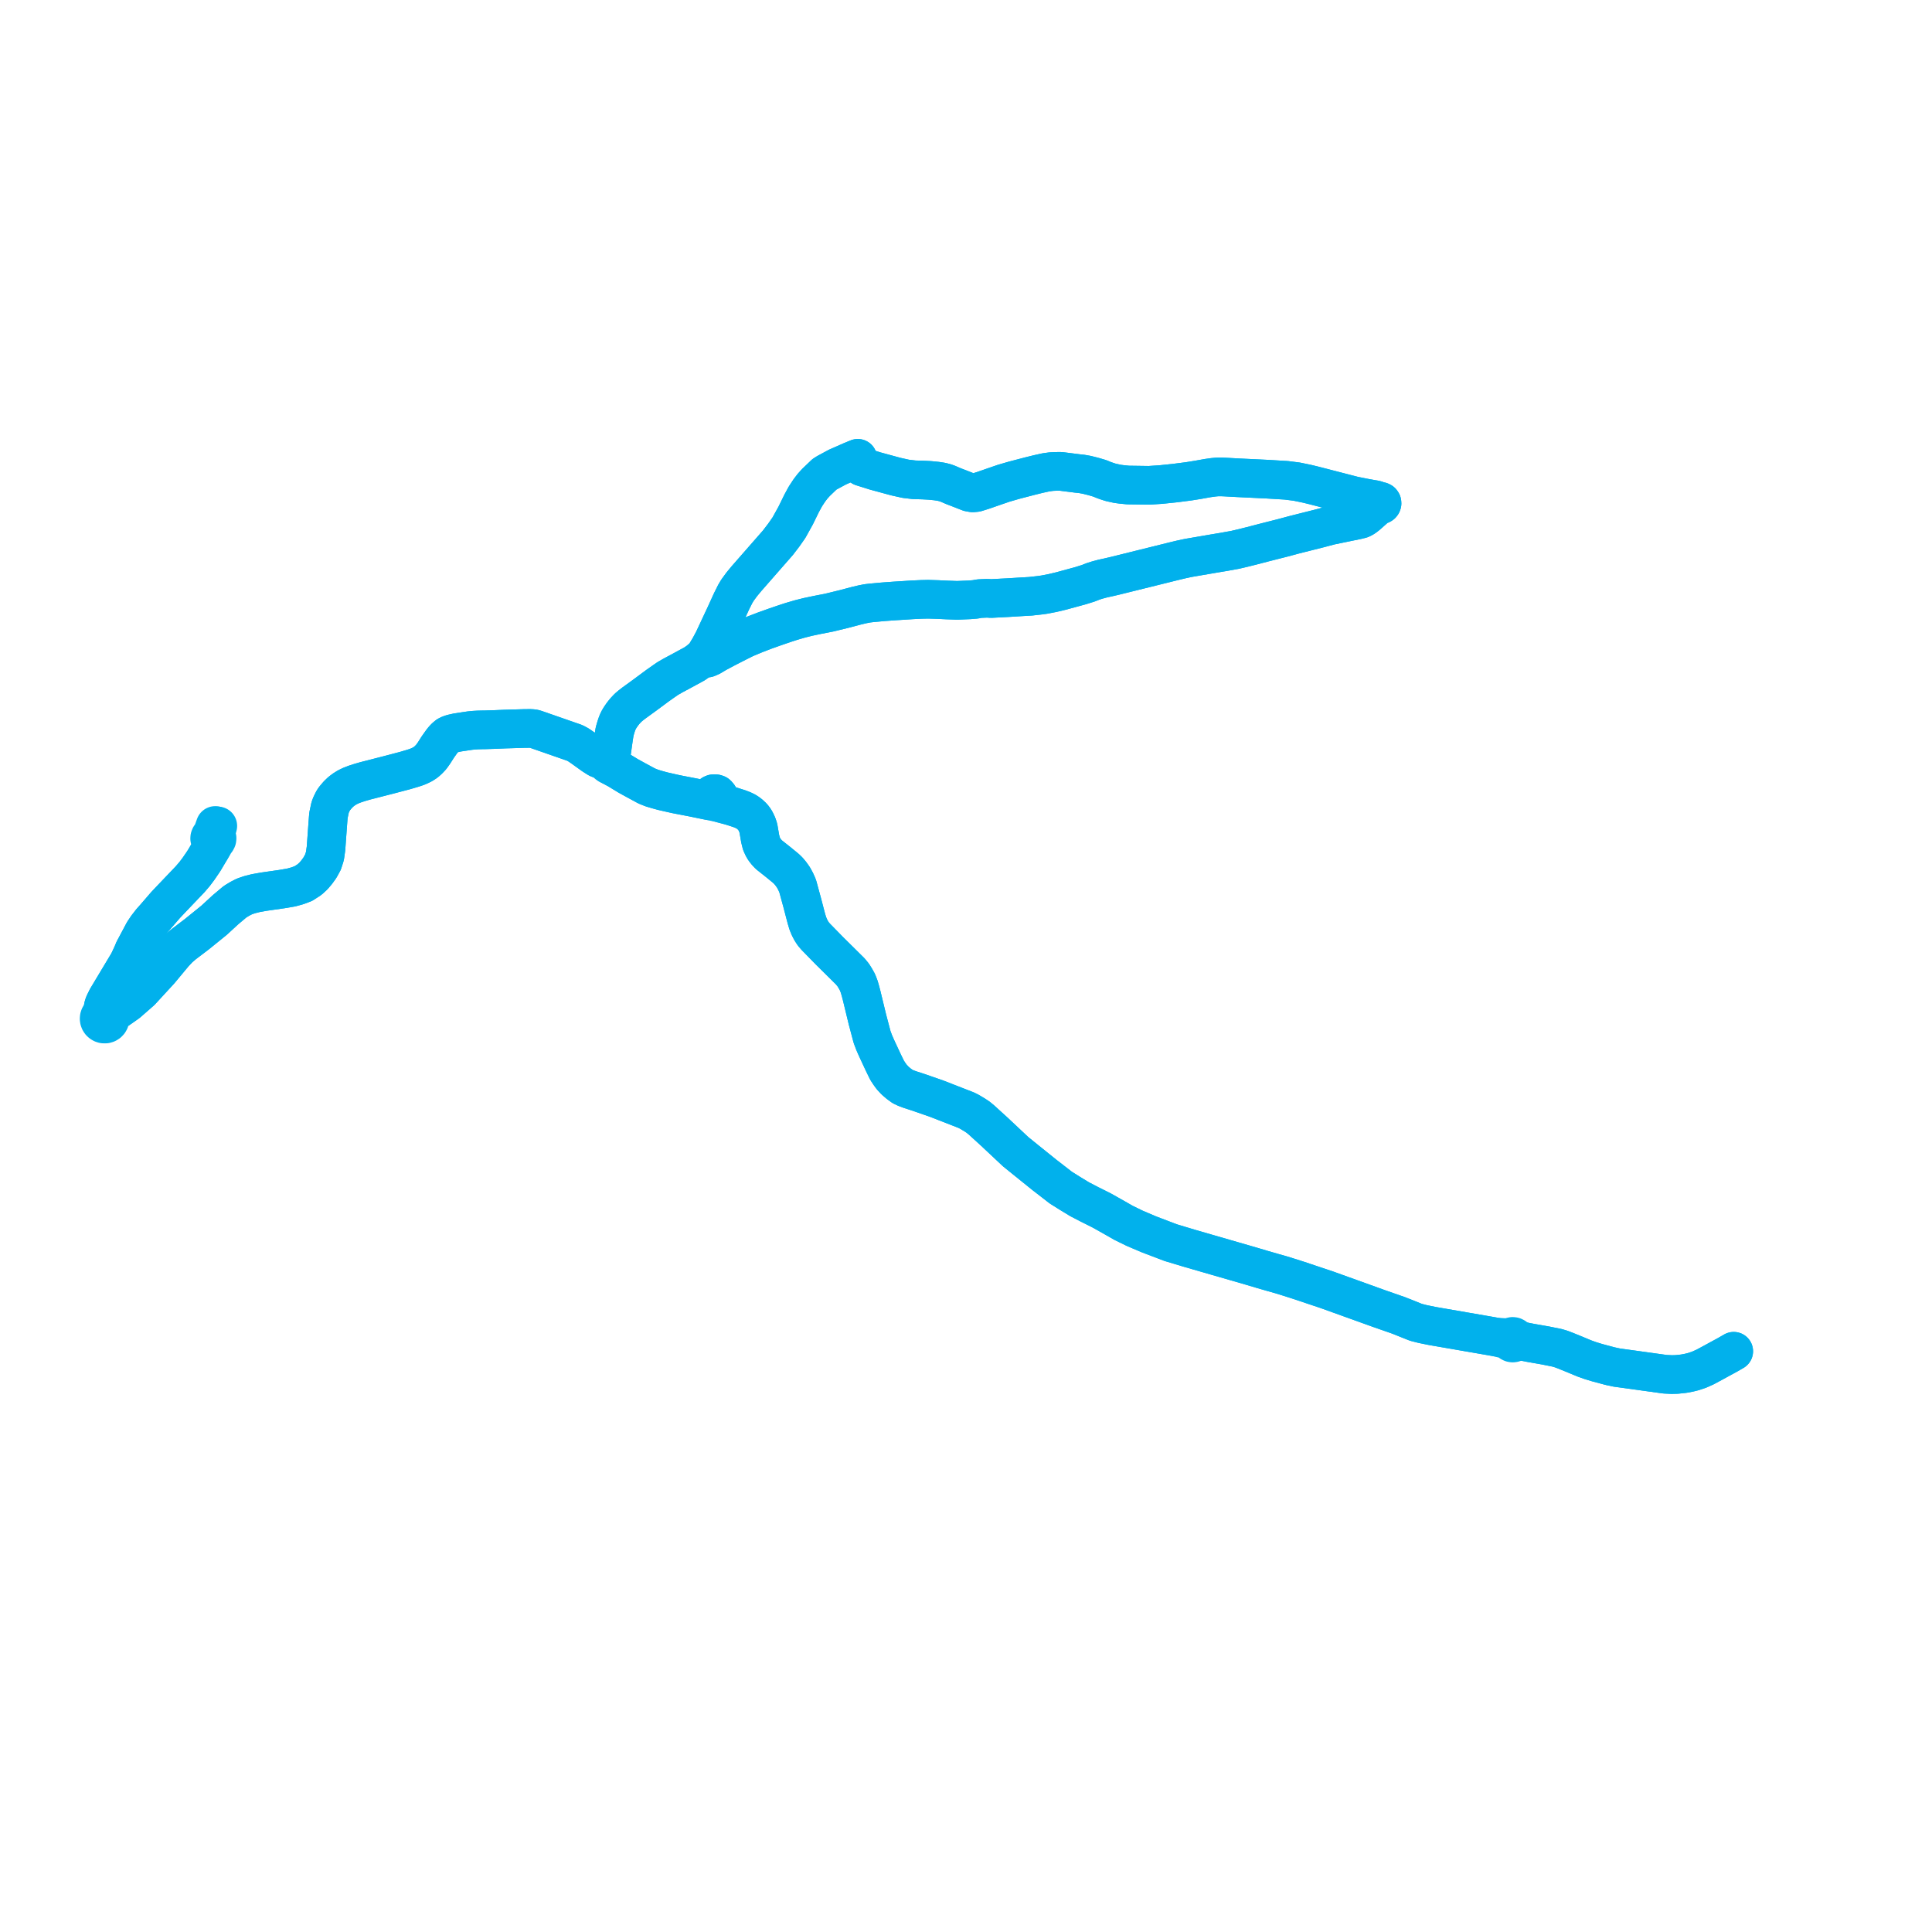     
<svg width="389.791" height="389.791" version="1.1"
     xmlns="http://www.w3.org/2000/svg">

  <title>Plan de ligne</title>
  <desc>Du 2019-11-04 au 9999-01-01</desc>

<path d='M 43.419 166.543 L 43.067 167.533 L 42.858 168.077 L 42.697 168.484 L 42.506 168.628 L 42.394 168.779 L 42.315 168.985 L 42.299 169.182 L 42.352 169.423 L 42.486 169.64 L 42.662 169.787 L 42.703 170.325 L 42.688 171.078 L 42.605 171.24 L 42.043 172.168 L 41.204 173.587 L 40.83 174.154 L 40.029 175.319 L 39.274 176.324 L 38.344 177.409 L 37.401 178.395 L 34.664 181.265 L 33.426 182.572 L 32.264 183.919 L 31.186 185.166 L 30.504 185.927 L 29.665 187.01 L 29.125 187.815 L 28.984 188.025 L 27.495 190.825 L 27.054 191.643 L 26.728 192.427 L 26.311 193.334 L 25.929 194.148 L 23.177 198.737 L 21.568 201.42 L 21.042 202.488 L 20.899 202.892 L 20.806 203.261 L 20.776 203.546 L 20.657 204.24 L 20.584 204.543 L 20.388 204.677 L 20.225 204.849 L 20.099 205.059 L 20.022 205.293 L 20 205.537 L 20.032 205.782 L 20.118 206.012 L 20.257 206.223 L 20.441 206.396 L 20.658 206.523 L 20.899 206.598 L 21.303 206.6 L 21.568 206.516 L 21.805 206.368 L 21.997 206.166 L 22.128 205.933 L 22.198 205.674 L 22.205 205.407 L 22.427 205.019 L 22.731 204.646 L 23.404 203.956 L 24.538 203.167 L 25.733 202.328 L 27.103 201.133 L 28.429 199.972 L 32.248 195.818 L 35.129 192.352 L 36.092 191.331 L 37.047 190.509 L 39.753 188.451 L 43.199 185.66 L 45.499 183.543 L 47.428 181.921 L 48.383 181.342 L 49.304 180.865 L 50.374 180.5 L 51.601 180.191 L 53.253 179.897 L 56.856 179.381 L 58.765 179.055 L 60.027 178.705 L 61.204 178.263 L 62.46 177.453 L 63.255 176.719 L 63.913 175.943 L 64.551 175.055 L 65.167 173.929 L 65.557 172.707 L 65.773 171.173 L 66.006 167.946 L 66.112 166.478 L 66.222 165.029 L 66.242 164.82 L 66.278 164.447 L 66.607 162.895 L 66.822 162.337 L 67.067 161.835 L 67.279 161.423 L 67.536 161.067 L 68.17 160.318 L 68.773 159.739 L 69.388 159.273 L 70.065 158.847 L 70.779 158.503 L 71.626 158.176 L 72.532 157.88 L 73.728 157.534 L 74.947 157.224 L 78.335 156.354 L 81.703 155.468 L 83.184 155.031 L 83.717 154.861 L 84.25 154.673 L 84.765 154.445 L 85.287 154.186 L 85.936 153.759 L 86.473 153.275 L 87.012 152.702 L 87.562 151.929 L 88.327 150.727 L 88.758 150.117 L 89.143 149.579 L 89.363 149.302 L 89.599 149.027 L 89.874 148.747 L 90.303 148.394 L 90.802 148.154 L 91.277 148.008 L 92.303 147.777 L 94.025 147.519 L 94.816 147.402 L 95.64 147.319 L 96.422 147.275 L 96.789 147.265 L 97.211 147.253 L 97.989 147.242 L 98.191 147.234 L 99.681 147.188 L 101.925 147.093 L 103.045 147.06 L 103.752 147.039 L 104.359 147.021 L 104.643 147.013 L 105.184 146.997 L 105.77 146.978 L 106.957 146.967 L 107.519 146.999 L 107.846 147.068 L 108.181 147.174 L 115.962 149.885 L 116.124 149.973 L 116.721 150.294 L 117.558 150.87 L 119.679 152.393 L 120.649 153.008 L 120.966 153.136 L 121.308 153.204 L 121.94 153.174 L 122.51 152.984 L 122.772 152.812 L 123.037 152.578 L 123.254 152.17 L 123.387 151.772 L 123.421 151.535 L 123.53 150.782 L 123.823 148.696 L 124.011 147.561 L 124.29 146.605 L 124.452 146.121 L 124.639 145.642 L 124.864 145.185 L 125.113 144.766 L 125.581 144.086 L 126.077 143.465 L 126.402 143.116 L 126.502 143.012 L 126.736 142.769 L 127.014 142.534 L 127.269 142.317 L 127.833 141.881 L 130.148 140.198 L 132.717 138.294 L 133.774 137.55 L 134.733 136.887 L 135.8 136.274 L 137.325 135.459 L 140.109 133.947 L 140.967 133.352 L 141.705 132.716 L 142.257 132.84 L 142.736 132.765 L 143.421 132.467 L 144.641 131.739 L 146.498 130.753 L 148.655 129.649 L 149.542 129.206 L 150.328 128.813 L 152.399 127.948 L 154.346 127.201 L 156.442 126.455 L 158.468 125.764 L 159.589 125.399 L 161.384 124.872 L 162.996 124.467 L 164.258 124.201 L 164.95 124.056 L 167.292 123.6 L 170.399 122.842 L 172.836 122.196 L 174.054 121.91 L 174.982 121.73 L 175.834 121.631 L 178.247 121.409 L 180.459 121.248 L 181.721 121.17 L 184.027 121.021 L 184.991 120.974 L 185.914 120.931 L 187.248 120.901 L 189.209 120.961 L 191.066 121.051 L 193.125 121.122 L 195.619 121.021 L 196.826 120.921 L 197.537 120.776 L 198.314 120.74 L 198.734 120.72 L 199.155 120.701 L 199.961 120.753 L 201.849 120.654 L 203.406 120.573 L 204.861 120.483 L 206.311 120.394 L 207.901 120.303 L 209.731 120.1 L 210.707 119.965 L 212.376 119.64 L 214.076 119.237 L 217.992 118.17 L 219.587 117.67 L 220.546 117.289 L 221.406 117.02 L 222.515 116.722 L 223.623 116.483 L 225.003 116.159 L 228.006 115.415 L 230.073 114.903 L 236.885 113.214 L 237.627 113.036 L 238.449 112.841 L 239.744 112.565 L 243.633 111.897 L 244.673 111.719 L 246.519 111.409 L 246.823 111.361 L 249.201 110.931 L 250.84 110.547 L 252.526 110.125 L 255.162 109.438 L 256.642 109.063 L 258.634 108.559 L 258.816 108.512 L 260.249 108.126 L 261.033 107.915 L 266.088 106.642 L 268.385 106.034 L 270.417 105.617 L 272.126 105.263 L 273.744 104.935 L 274.582 104.726 L 275.032 104.516 L 275.421 104.248 L 275.784 103.969 L 276.177 103.625 L 277.491 102.457 L 277.946 102.095 L 278.286 101.806 L 278.393 101.852 L 278.509 101.861 L 278.623 101.833 L 278.722 101.77 L 278.794 101.68 L 278.834 101.57 L 278.819 101.385 L 278.714 101.233 L 278.547 101.152 L 278.361 101.166 L 278.208 101.27 L 277.968 101.058 L 277.736 100.916 L 277.458 100.826 L 276.781 100.714 L 275.424 100.472 L 273.11 100.013 L 265.226 97.974 L 263.758 97.616 L 262.769 97.408 L 261.601 97.169 L 260.882 97.079 L 259.527 96.907 L 255.581 96.669 L 249.77 96.392 L 247.199 96.251 L 246.405 96.217 L 245.54 96.228 L 244.754 96.303 L 243.653 96.459 L 241.647 96.818 L 239.827 97.109 L 238.449 97.288 L 236.995 97.473 L 234.159 97.765 L 231.83 97.915 L 227.584 97.855 L 226.349 97.735 L 225.45 97.616 L 224.102 97.318 L 223.443 97.109 L 222.754 96.87 L 221.886 96.512 L 220.568 96.124 L 219.25 95.795 L 218.244 95.616 L 217.434 95.531 L 214.031 95.101 L 213.049 95.105 L 212.11 95.149 L 211.03 95.296 L 209.462 95.643 L 207.819 96.05 L 204.549 96.903 L 202.491 97.502 L 200.826 98.073 L 198.395 98.918 L 196.942 99.374 L 196.247 99.438 L 195.536 99.314 L 193.511 98.523 L 192.364 98.082 L 191.216 97.586 L 190.669 97.393 L 189.928 97.206 L 188.97 97.06 L 187.58 96.922 L 186.199 96.848 L 184.462 96.803 L 183.855 96.732 L 182.74 96.602 L 180.733 96.154 L 176.562 95.019 L 173.889 94.18 L 173.609 93.713 L 173.064 92.467 L 172.604 92.658 L 171.692 93.035 L 168.956 94.238 L 166.879 95.359 L 166.344 95.691 L 164.636 97.325 L 163.947 98.087 L 163.302 98.929 L 162.487 100.169 L 161.736 101.55 L 161.323 102.394 L 160.529 104.017 L 159.176 106.46 L 158.125 107.965 L 156.952 109.497 L 152.117 115.019 L 150.612 116.737 L 149.645 117.906 L 148.782 119.089 L 148.342 119.824 L 147.595 121.316 L 146.361 124.019 L 143.944 129.183 L 143.191 130.59 L 142.413 131.884 L 142.085 132.358 L 141.705 132.716 L 140.967 133.352 L 140.109 133.947 L 137.325 135.459 L 135.8 136.274 L 134.733 136.887 L 133.774 137.55 L 132.717 138.294 L 130.148 140.198 L 127.833 141.881 L 127.269 142.317 L 127.014 142.534 L 126.736 142.769 L 126.502 143.012 L 126.402 143.116 L 126.077 143.465 L 125.581 144.086 L 125.113 144.766 L 124.864 145.185 L 124.639 145.642 L 124.452 146.121 L 124.29 146.605 L 124.011 147.561 L 123.823 148.696 L 123.53 150.782 L 123.421 151.535 L 123.387 151.772 L 123.254 152.17 L 123.037 152.578 L 122.772 152.812 L 122.51 152.984 L 121.94 153.174 L 122.261 153.859 L 122.476 154.08 L 122.817 154.327 L 123.406 154.601 L 124.627 155.252 L 125.426 155.739 L 125.576 155.831 L 126.116 156.159 L 126.346 156.299 L 126.724 156.529 L 128.265 157.378 L 130.491 158.582 L 131.54 159 L 132.607 159.317 L 133.715 159.62 L 135.305 159.982 L 136.424 160.232 L 137.612 160.463 L 139.956 160.915 L 143.054 161.554 L 144.612 161.875 L 145.111 161.978 L 145.157 161.744 L 145.205 161.322 L 145.141 160.96 L 145.003 160.635 L 144.834 160.407 L 144.651 160.229 L 144.393 160.143 L 144.213 160.127 L 143.939 160.135 L 143.711 160.232 L 143.464 160.456 L 143.311 160.654 L 143.213 160.934 L 143.054 161.554 L 145.111 161.978 L 145.736 162.149 L 146.612 162.381 L 147.436 162.599 L 149.143 163.146 L 149.859 163.423 L 150.477 163.719 L 150.911 163.999 L 151.299 164.3 L 151.849 164.814 L 152.299 165.415 L 152.569 165.943 L 152.79 166.421 L 153.008 167.105 L 153.372 169.213 L 153.615 170.19 L 153.932 170.889 L 154.217 171.381 L 154.666 171.952 L 155.138 172.448 L 157.048 173.961 L 158.548 175.191 L 159.042 175.663 L 159.538 176.254 L 160.08 177.014 L 160.536 177.854 L 160.928 178.74 L 161.807 181.96 L 162.686 185.31 L 162.981 186.295 L 163.288 187.04 L 163.663 187.77 L 164.097 188.437 L 164.606 189.023 L 167.308 191.789 L 171.543 195.979 L 172.142 196.709 L 172.56 197.38 L 172.986 198.139 L 173.333 199.024 L 173.591 199.909 L 173.852 200.905 L 175.011 205.693 L 175.95 209.228 L 176.395 210.414 L 176.899 211.551 L 178.218 214.379 L 178.984 215.95 L 179.469 216.682 L 179.885 217.259 L 180.582 218.011 L 181.27 218.602 L 182.085 219.201 L 182.723 219.505 L 183.556 219.817 L 184.673 220.177 L 184.915 220.258 L 185.467 220.437 L 186.492 220.796 L 189.034 221.684 L 194.935 223.981 L 195.558 224.292 L 196.693 224.971 L 197.358 225.415 L 198.035 225.977 L 199.04 226.893 L 200.587 228.302 L 204.922 232.369 L 207.015 234.062 L 210.695 237.028 L 212.518 238.438 L 214.006 239.595 L 215.856 240.757 L 217.788 241.933 L 219.787 242.973 L 221.409 243.782 L 222.368 244.268 L 225.099 245.807 L 226.704 246.726 L 228.947 247.82 L 231.821 249.043 L 236.177 250.702 L 237.987 251.246 L 239.933 251.833 L 252.349 255.422 L 254.727 256.129 L 256.635 256.68 L 258.484 257.203 L 259.863 257.63 L 261.172 258.046 L 261.694 258.21 L 267.696 260.218 L 278.202 263.999 L 282.215 265.4 L 282.625 265.564 L 285.659 266.778 L 287.035 267.13 L 289.023 267.534 L 294.222 268.433 L 295.499 268.655 L 295.732 268.695 L 298.883 269.24 L 300.859 269.582 L 301.81 269.756 L 303.512 270.156 L 304.261 270.374 L 304.568 270.528 L 304.667 270.705 L 304.814 270.844 L 304.996 270.933 L 305.084 270.947 L 305.196 270.964 L 305.397 270.935 L 305.579 270.847 L 305.727 270.709 L 306.235 270.658 L 306.759 270.646 L 307.462 270.669 L 308.785 270.926 L 311.099 271.332 L 311.832 271.461 L 314.142 271.927 L 314.984 272.177 L 315.819 272.495 L 317.586 273.212 L 319.412 273.971 L 319.709 274.094 L 320.22 274.276 L 320.877 274.511 L 322.254 274.929 L 324.865 275.628 L 326.205 275.916 L 329.237 276.33 L 335.935 277.26 L 337.287 277.324 L 338.301 277.298 L 339.702 277.148 L 340.824 276.935 L 341.206 276.839 L 341.667 276.723 L 342.805 276.341 L 344.003 275.804 L 345.463 275.02 L 346.569 274.415 L 347.115 274.116 L 348.447 273.395 L 349.791 272.622' fill='transparent' stroke='#01b1ec' stroke-linecap='round' stroke-linejoin='round' stroke-width='7.796'/><path d='M 349.791 272.622 L 348.447 273.395 L 347.115 274.116 L 346.569 274.415 L 345.463 275.02 L 344.003 275.804 L 342.805 276.341 L 341.667 276.723 L 340.824 276.935 L 339.702 277.148 L 338.301 277.298 L 337.287 277.324 L 335.935 277.26 L 329.237 276.33 L 326.205 275.916 L 324.865 275.628 L 322.254 274.929 L 320.877 274.511 L 319.709 274.094 L 319.412 273.971 L 317.586 273.212 L 315.819 272.495 L 314.984 272.177 L 314.142 271.927 L 312.734 271.643 L 311.832 271.461 L 311.099 271.332 L 308.785 270.926 L 307.462 270.669 L 306.744 270.433 L 306.051 270.146 L 305.819 270.033 L 305.765 269.93 L 305.695 269.84 L 305.61 269.762 L 305.402 269.653 L 305.169 269.622 L 304.94 269.673 L 304.825 269.735 L 304.724 269.817 L 303.892 269.876 L 301.81 269.756 L 300.859 269.582 L 295.732 268.695 L 295.499 268.655 L 294.222 268.433 L 289.023 267.534 L 287.035 267.13 L 285.659 266.778 L 282.625 265.564 L 282.215 265.4 L 278.202 263.999 L 267.696 260.218 L 261.694 258.21 L 261.172 258.046 L 259.863 257.63 L 258.484 257.203 L 256.635 256.68 L 254.727 256.129 L 252.349 255.422 L 239.933 251.833 L 237.987 251.246 L 236.177 250.702 L 231.821 249.043 L 228.947 247.82 L 226.704 246.726 L 225.099 245.807 L 222.368 244.268 L 221.409 243.782 L 219.787 242.973 L 217.788 241.933 L 215.856 240.757 L 214.006 239.595 L 212.518 238.438 L 210.695 237.028 L 207.015 234.062 L 204.922 232.369 L 200.587 228.302 L 198.035 225.977 L 197.358 225.415 L 196.693 224.971 L 195.558 224.292 L 194.935 223.981 L 189.034 221.684 L 186.492 220.796 L 185.467 220.437 L 184.915 220.258 L 184.673 220.177 L 183.556 219.817 L 182.723 219.505 L 182.085 219.201 L 181.27 218.602 L 180.582 218.011 L 179.885 217.259 L 179.469 216.682 L 178.984 215.95 L 178.218 214.379 L 176.899 211.551 L 176.395 210.414 L 175.95 209.228 L 175.011 205.693 L 174.399 203.167 L 173.852 200.905 L 173.591 199.909 L 173.333 199.024 L 172.986 198.139 L 172.56 197.38 L 172.142 196.709 L 171.543 195.979 L 167.308 191.789 L 164.606 189.023 L 164.097 188.437 L 163.663 187.77 L 163.288 187.04 L 162.981 186.295 L 162.686 185.31 L 161.807 181.96 L 160.928 178.74 L 160.536 177.854 L 160.08 177.014 L 159.538 176.254 L 159.042 175.663 L 158.548 175.191 L 157.048 173.961 L 155.138 172.448 L 154.666 171.952 L 154.217 171.381 L 153.932 170.889 L 153.615 170.19 L 153.372 169.213 L 153.008 167.105 L 152.79 166.421 L 152.569 165.943 L 152.299 165.415 L 151.849 164.814 L 151.299 164.3 L 150.911 163.999 L 150.477 163.719 L 149.859 163.423 L 149.143 163.146 L 147.436 162.599 L 145.736 162.149 L 145.111 161.978 L 145.157 161.744 L 145.205 161.322 L 145.141 160.96 L 145.003 160.635 L 144.834 160.407 L 144.651 160.229 L 144.393 160.143 L 144.213 160.127 L 143.939 160.135 L 143.711 160.232 L 143.464 160.456 L 143.311 160.654 L 143.213 160.934 L 143.054 161.554 L 139.956 160.915 L 137.612 160.463 L 136.424 160.232 L 135.305 159.982 L 133.715 159.62 L 132.607 159.317 L 131.54 159 L 130.491 158.582 L 128.265 157.378 L 126.724 156.529 L 126.346 156.299 L 126.116 156.159 L 125.576 155.831 L 125.426 155.739 L 124.627 155.252 L 123.406 154.601 L 122.857 153.861 L 122.663 153.38 L 122.51 152.984 L 122.772 152.812 L 123.037 152.578 L 123.254 152.17 L 123.387 151.772 L 123.421 151.535 L 123.53 150.782 L 123.823 148.696 L 124.011 147.561 L 124.29 146.605 L 124.452 146.121 L 124.639 145.642 L 124.864 145.185 L 125.113 144.766 L 125.581 144.086 L 126.077 143.465 L 126.402 143.116 L 126.502 143.012 L 126.736 142.769 L 127.014 142.534 L 127.269 142.317 L 127.833 141.881 L 130.148 140.198 L 132.717 138.294 L 133.774 137.55 L 134.733 136.887 L 135.8 136.274 L 137.325 135.459 L 140.109 133.947 L 140.967 133.352 L 141.705 132.716 L 142.257 132.84 L 142.736 132.765 L 143.421 132.467 L 144.641 131.739 L 146.498 130.753 L 148.655 129.649 L 150.328 128.813 L 152.399 127.948 L 154.346 127.201 L 156.442 126.455 L 158.468 125.764 L 159.589 125.399 L 161.384 124.872 L 162.996 124.467 L 164.258 124.201 L 164.95 124.056 L 167.292 123.6 L 170.399 122.842 L 172.836 122.196 L 174.054 121.91 L 174.982 121.73 L 175.834 121.631 L 178.247 121.409 L 180.459 121.248 L 181.721 121.17 L 184.027 121.021 L 184.991 120.974 L 185.914 120.931 L 187.248 120.901 L 189.209 120.961 L 191.066 121.051 L 193.125 121.122 L 195.619 121.021 L 196.826 120.921 L 197.537 120.776 L 198.314 120.74 L 198.734 120.72 L 199.155 120.701 L 199.961 120.753 L 201.849 120.654 L 203.406 120.573 L 204.861 120.483 L 206.311 120.394 L 207.901 120.303 L 209.731 120.1 L 210.707 119.965 L 212.376 119.64 L 214.076 119.237 L 217.992 118.17 L 219.587 117.67 L 220.546 117.289 L 221.406 117.02 L 222.515 116.722 L 223.623 116.483 L 225.003 116.159 L 228.006 115.415 L 230.073 114.903 L 236.885 113.214 L 237.627 113.036 L 238.449 112.841 L 239.744 112.565 L 243.633 111.897 L 244.673 111.719 L 246.519 111.409 L 246.823 111.361 L 249.201 110.931 L 250.84 110.547 L 252.526 110.125 L 255.162 109.438 L 256.642 109.063 L 258.634 108.559 L 258.816 108.512 L 260.249 108.126 L 261.033 107.915 L 266.088 106.642 L 268.385 106.034 L 270.417 105.617 L 272.126 105.263 L 273.744 104.935 L 274.582 104.726 L 275.032 104.516 L 275.421 104.248 L 275.784 103.969 L 276.177 103.625 L 277.491 102.457 L 277.946 102.095 L 278.286 101.806 L 278.393 101.852 L 278.509 101.861 L 278.623 101.833 L 278.722 101.77 L 278.794 101.68 L 278.834 101.57 L 278.819 101.385 L 278.714 101.233 L 278.547 101.152 L 278.361 101.166 L 278.208 101.27 L 277.968 101.058 L 277.736 100.916 L 277.458 100.826 L 276.781 100.714 L 275.424 100.472 L 273.11 100.013 L 265.226 97.974 L 263.758 97.616 L 262.769 97.408 L 261.601 97.169 L 260.882 97.079 L 259.527 96.907 L 255.581 96.669 L 249.77 96.392 L 247.199 96.251 L 246.405 96.217 L 245.54 96.228 L 244.754 96.303 L 243.653 96.459 L 241.647 96.818 L 239.827 97.109 L 238.449 97.288 L 236.995 97.473 L 234.159 97.765 L 231.83 97.915 L 227.584 97.855 L 226.349 97.735 L 225.45 97.616 L 224.102 97.318 L 223.443 97.109 L 222.754 96.87 L 221.886 96.512 L 221.329 96.348 L 220.568 96.124 L 219.25 95.795 L 218.244 95.616 L 217.434 95.531 L 214.031 95.101 L 213.049 95.105 L 212.11 95.149 L 211.03 95.296 L 209.462 95.643 L 207.819 96.05 L 204.549 96.903 L 202.491 97.502 L 200.826 98.073 L 198.395 98.918 L 196.942 99.374 L 196.247 99.438 L 195.536 99.314 L 193.511 98.523 L 192.364 98.082 L 191.216 97.586 L 190.669 97.393 L 189.928 97.206 L 188.97 97.06 L 187.58 96.922 L 186.199 96.848 L 184.462 96.803 L 183.855 96.732 L 182.74 96.602 L 180.733 96.154 L 176.562 95.019 L 173.889 94.18 L 173.609 93.713 L 173.064 92.467 L 172.474 92.712 L 171.692 93.035 L 168.956 94.238 L 166.879 95.359 L 166.344 95.691 L 164.636 97.325 L 163.947 98.087 L 163.302 98.929 L 162.487 100.169 L 161.736 101.55 L 161.323 102.394 L 160.529 104.017 L 159.176 106.46 L 158.125 107.965 L 156.952 109.497 L 150.612 116.737 L 149.645 117.906 L 148.782 119.089 L 148.342 119.824 L 147.595 121.316 L 146.361 124.019 L 143.944 129.183 L 143.191 130.59 L 142.413 131.884 L 142.085 132.358 L 141.705 132.716 L 140.967 133.352 L 140.109 133.947 L 137.325 135.459 L 135.8 136.274 L 134.733 136.887 L 133.774 137.55 L 132.717 138.294 L 130.148 140.198 L 127.833 141.881 L 127.269 142.317 L 127.014 142.534 L 126.736 142.769 L 126.502 143.012 L 126.402 143.116 L 126.077 143.465 L 125.581 144.086 L 125.113 144.766 L 124.864 145.185 L 124.639 145.642 L 124.452 146.121 L 124.29 146.605 L 124.011 147.561 L 123.823 148.696 L 123.53 150.782 L 123.421 151.535 L 123.387 151.772 L 123.254 152.17 L 123.037 152.578 L 122.772 152.812 L 122.51 152.984 L 121.94 153.174 L 121.308 153.204 L 120.966 153.136 L 120.649 153.008 L 119.679 152.393 L 117.558 150.87 L 116.721 150.294 L 116.124 149.973 L 115.962 149.885 L 114.017 149.207 L 108.181 147.174 L 107.846 147.068 L 107.519 146.999 L 106.957 146.967 L 105.77 146.978 L 105.184 146.997 L 104.643 147.013 L 104.359 147.021 L 103.752 147.039 L 103.045 147.06 L 101.925 147.093 L 99.681 147.188 L 98.191 147.234 L 97.989 147.242 L 97.211 147.253 L 96.789 147.265 L 96.422 147.275 L 95.64 147.319 L 94.816 147.402 L 94.025 147.519 L 92.303 147.777 L 91.277 148.008 L 90.802 148.154 L 90.303 148.394 L 89.874 148.747 L 89.599 149.027 L 89.363 149.302 L 89.143 149.579 L 88.758 150.117 L 88.327 150.727 L 87.562 151.929 L 87.012 152.702 L 86.473 153.275 L 85.936 153.759 L 85.287 154.186 L 84.765 154.445 L 84.25 154.673 L 83.717 154.861 L 83.184 155.031 L 81.703 155.468 L 78.335 156.354 L 74.947 157.224 L 73.728 157.534 L 72.532 157.88 L 71.626 158.176 L 70.779 158.503 L 70.065 158.847 L 69.388 159.273 L 68.773 159.739 L 68.17 160.318 L 67.536 161.067 L 67.279 161.423 L 67.067 161.835 L 66.822 162.337 L 66.607 162.895 L 66.278 164.447 L 66.242 164.82 L 66.222 165.029 L 66.112 166.478 L 66.006 167.946 L 65.773 171.173 L 65.557 172.707 L 65.167 173.929 L 64.551 175.055 L 63.913 175.943 L 63.255 176.719 L 62.46 177.453 L 61.204 178.263 L 60.027 178.705 L 58.765 179.055 L 56.856 179.381 L 53.253 179.897 L 51.601 180.191 L 50.374 180.5 L 49.304 180.865 L 48.383 181.342 L 47.428 181.921 L 45.499 183.543 L 43.199 185.66 L 39.753 188.451 L 37.047 190.509 L 36.092 191.331 L 35.129 192.352 L 32.248 195.818 L 28.429 199.972 L 27.103 201.133 L 26.198 201.922 L 25.733 202.328 L 24.538 203.167 L 23.404 203.956 L 22.507 204.335 L 22 204.489 L 21.654 204.559 L 21.462 204.472 L 21.257 204.424 L 21.057 204.139 L 20.947 203.91 L 20.776 203.546 L 20.806 203.261 L 20.899 202.892 L 21.042 202.488 L 21.568 201.42 L 23.564 198.091 L 25.929 194.148 L 26.311 193.334 L 26.728 192.427 L 27.054 191.643 L 27.495 190.825 L 28.984 188.025 L 29.125 187.815 L 29.665 187.01 L 30.504 185.927 L 31.186 185.166 L 32.264 183.919 L 33.426 182.572 L 34.664 181.265 L 37.401 178.395 L 38.344 177.409 L 39.274 176.324 L 40.029 175.319 L 40.83 174.154 L 41.204 173.587 L 42.043 172.168 L 42.605 171.24 L 42.688 171.078 L 43.064 170.494 L 43.194 170.231 L 43.423 169.794 L 43.626 169.623 L 43.712 169.462 L 43.77 169.352 L 43.797 169.088 L 43.707 168.786 L 43.506 168.551 L 43.659 167.71 L 43.943 166.633' fill='transparent' stroke='#01b1ec' stroke-linecap='round' stroke-linejoin='round' stroke-width='7.796'/>
</svg>
